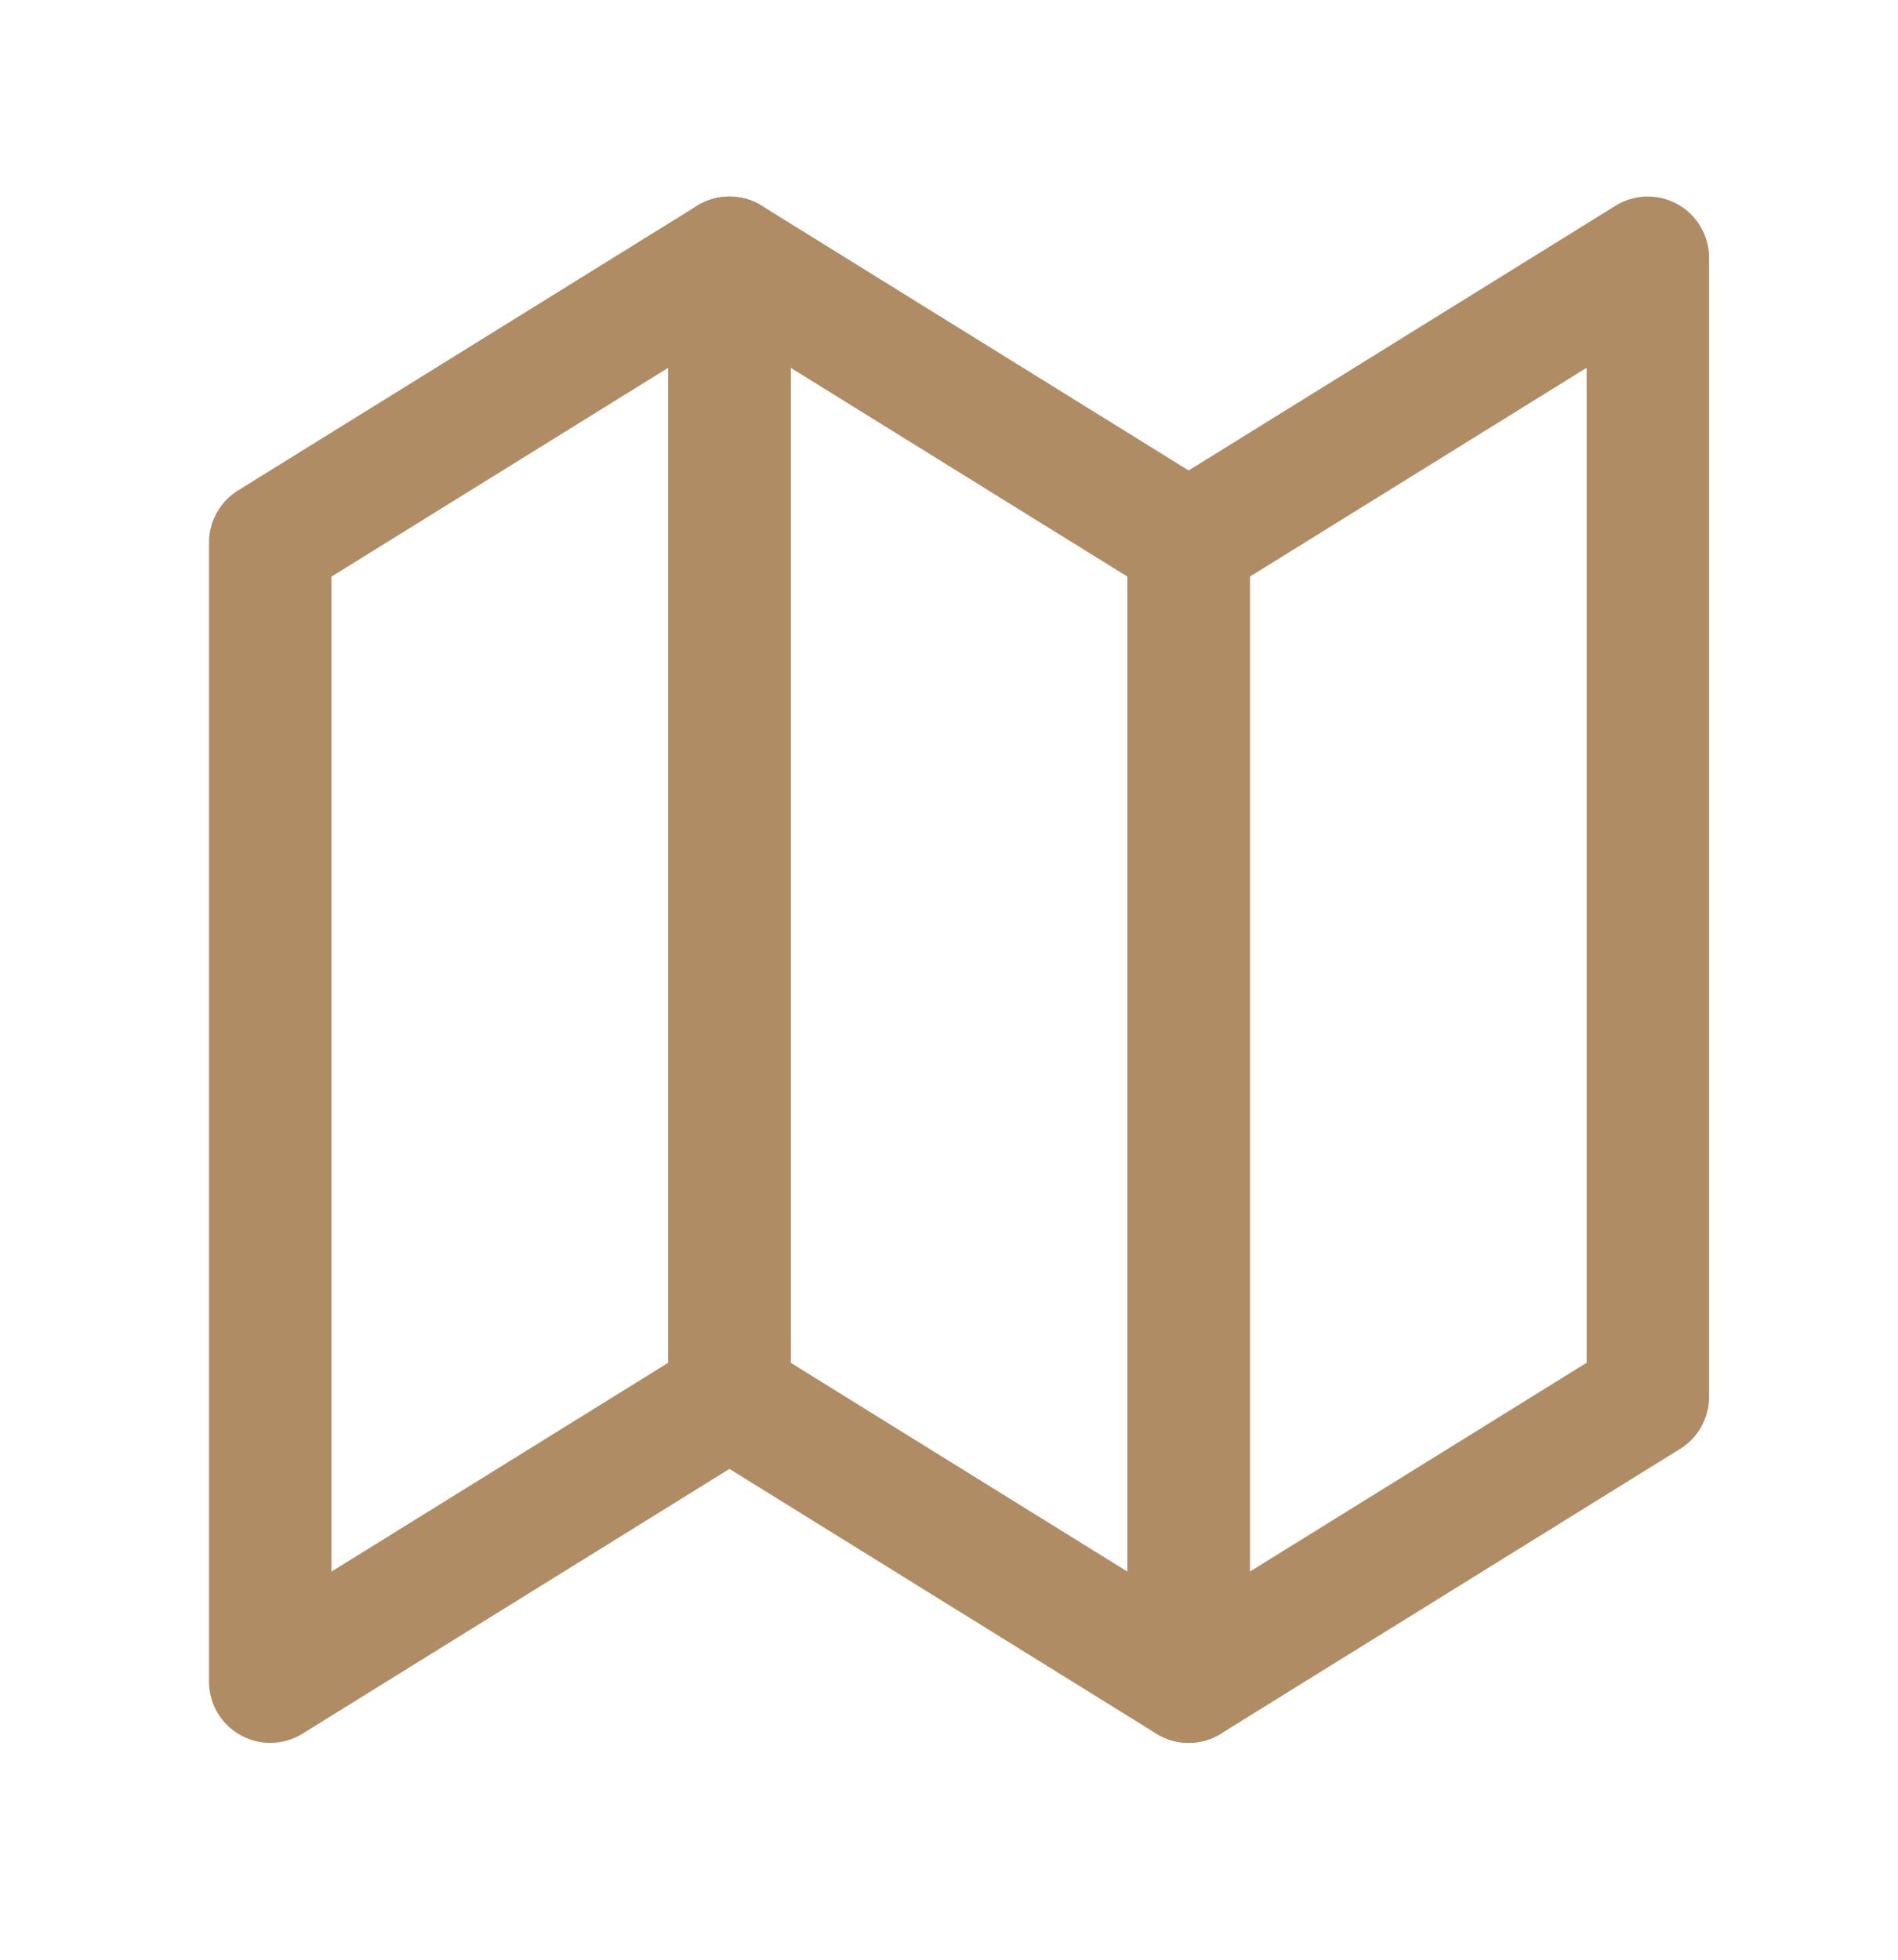<svg width="31" height="32" viewBox="0 0 31 32" fill="none" xmlns="http://www.w3.org/2000/svg">
<path d="M4.414 8.859L11.914 4.209V22.809L4.414 27.459V8.859Z" stroke="#AF8C64" stroke-width="2" stroke-linecap="round" stroke-linejoin="round"/>
<path d="M19.414 8.859L26.914 4.209V22.809L19.414 27.459V8.859Z" stroke="#AF8C64" stroke-width="2" stroke-linecap="round" stroke-linejoin="round"/>
<path d="M19.414 8.859L11.914 4.209V22.809L19.414 27.459V8.859Z" stroke="#AF8C64" stroke-width="2" stroke-linecap="round" stroke-linejoin="round"/>
</svg>
